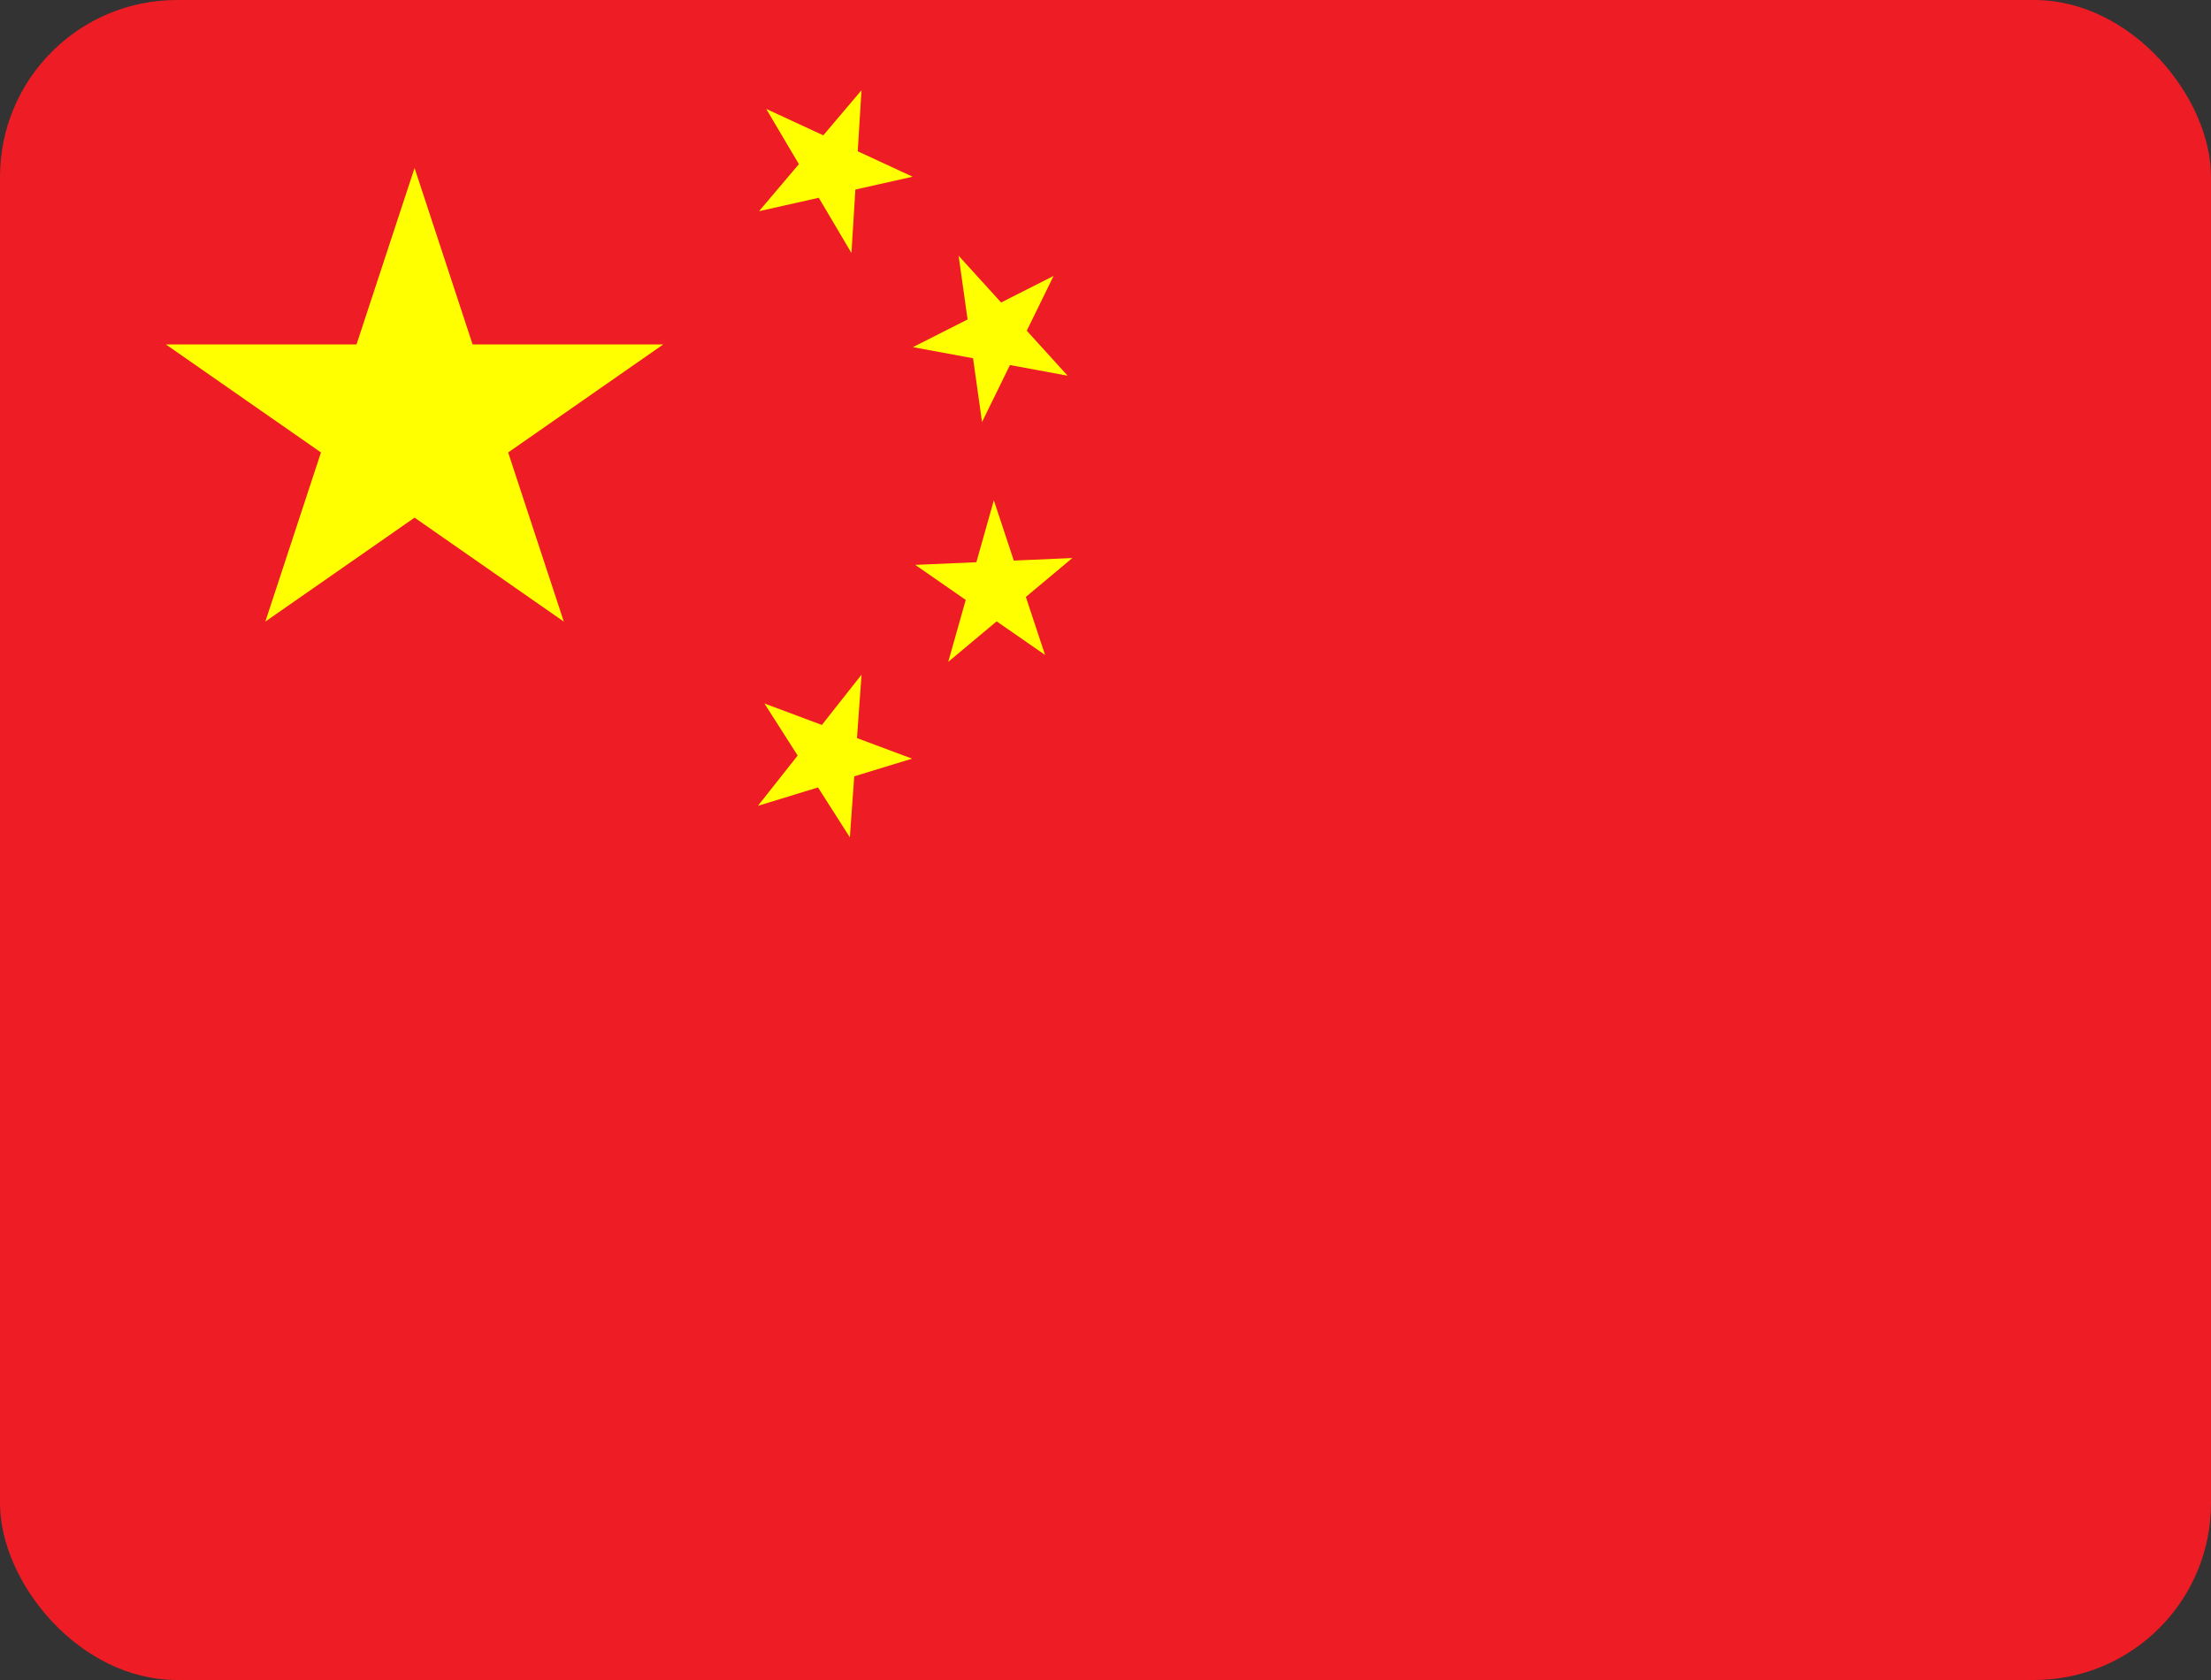 <svg width="50" height="38" viewBox="0 0 50 38" fill="none" xmlns="http://www.w3.org/2000/svg">
<rect x="0" y="0" width="50" height="38" fill="#333333" stroke="none"/>
<g id="cn-china 2">
<g clip-path="url(#clip0_958_15878)">
<path id="Vector" d="M0 0H50V38H0V0Z" fill="#EE1C25"/>
<path id="Vector_2" d="M6 14.06L9.375 3.8L12.75 14.06L3.75 7.79H15L6 14.06Z" fill="#FFFF00"/>
<path id="Vector_3" d="M20.638 3.997L17.165 4.777L19.482 2.041L19.255 5.723L17.327 2.463L20.638 3.997Z" fill="#FFFF00"/>
<path id="Vector_4" d="M24.144 8.498L20.644 7.852L23.826 6.241L22.208 9.546L21.678 5.784L24.144 8.498Z" fill="#FFFF00"/>
<path id="Vector_5" d="M23.633 14.814L20.697 12.777L24.251 12.622L21.444 14.97L22.475 11.316L23.633 14.814Z" fill="#FFFF00"/>
<path id="Vector_6" d="M19.219 18.94L17.287 15.912L20.625 17.16L17.14 18.227L19.483 15.261L19.219 18.94Z" fill="#FFFF00"/>
</g>
</g>
<defs>
<clipPath id="clip0_958_15878">
<rect width="50" height="38" rx="4" fill="white"/>
</clipPath>
</defs>
</svg>
